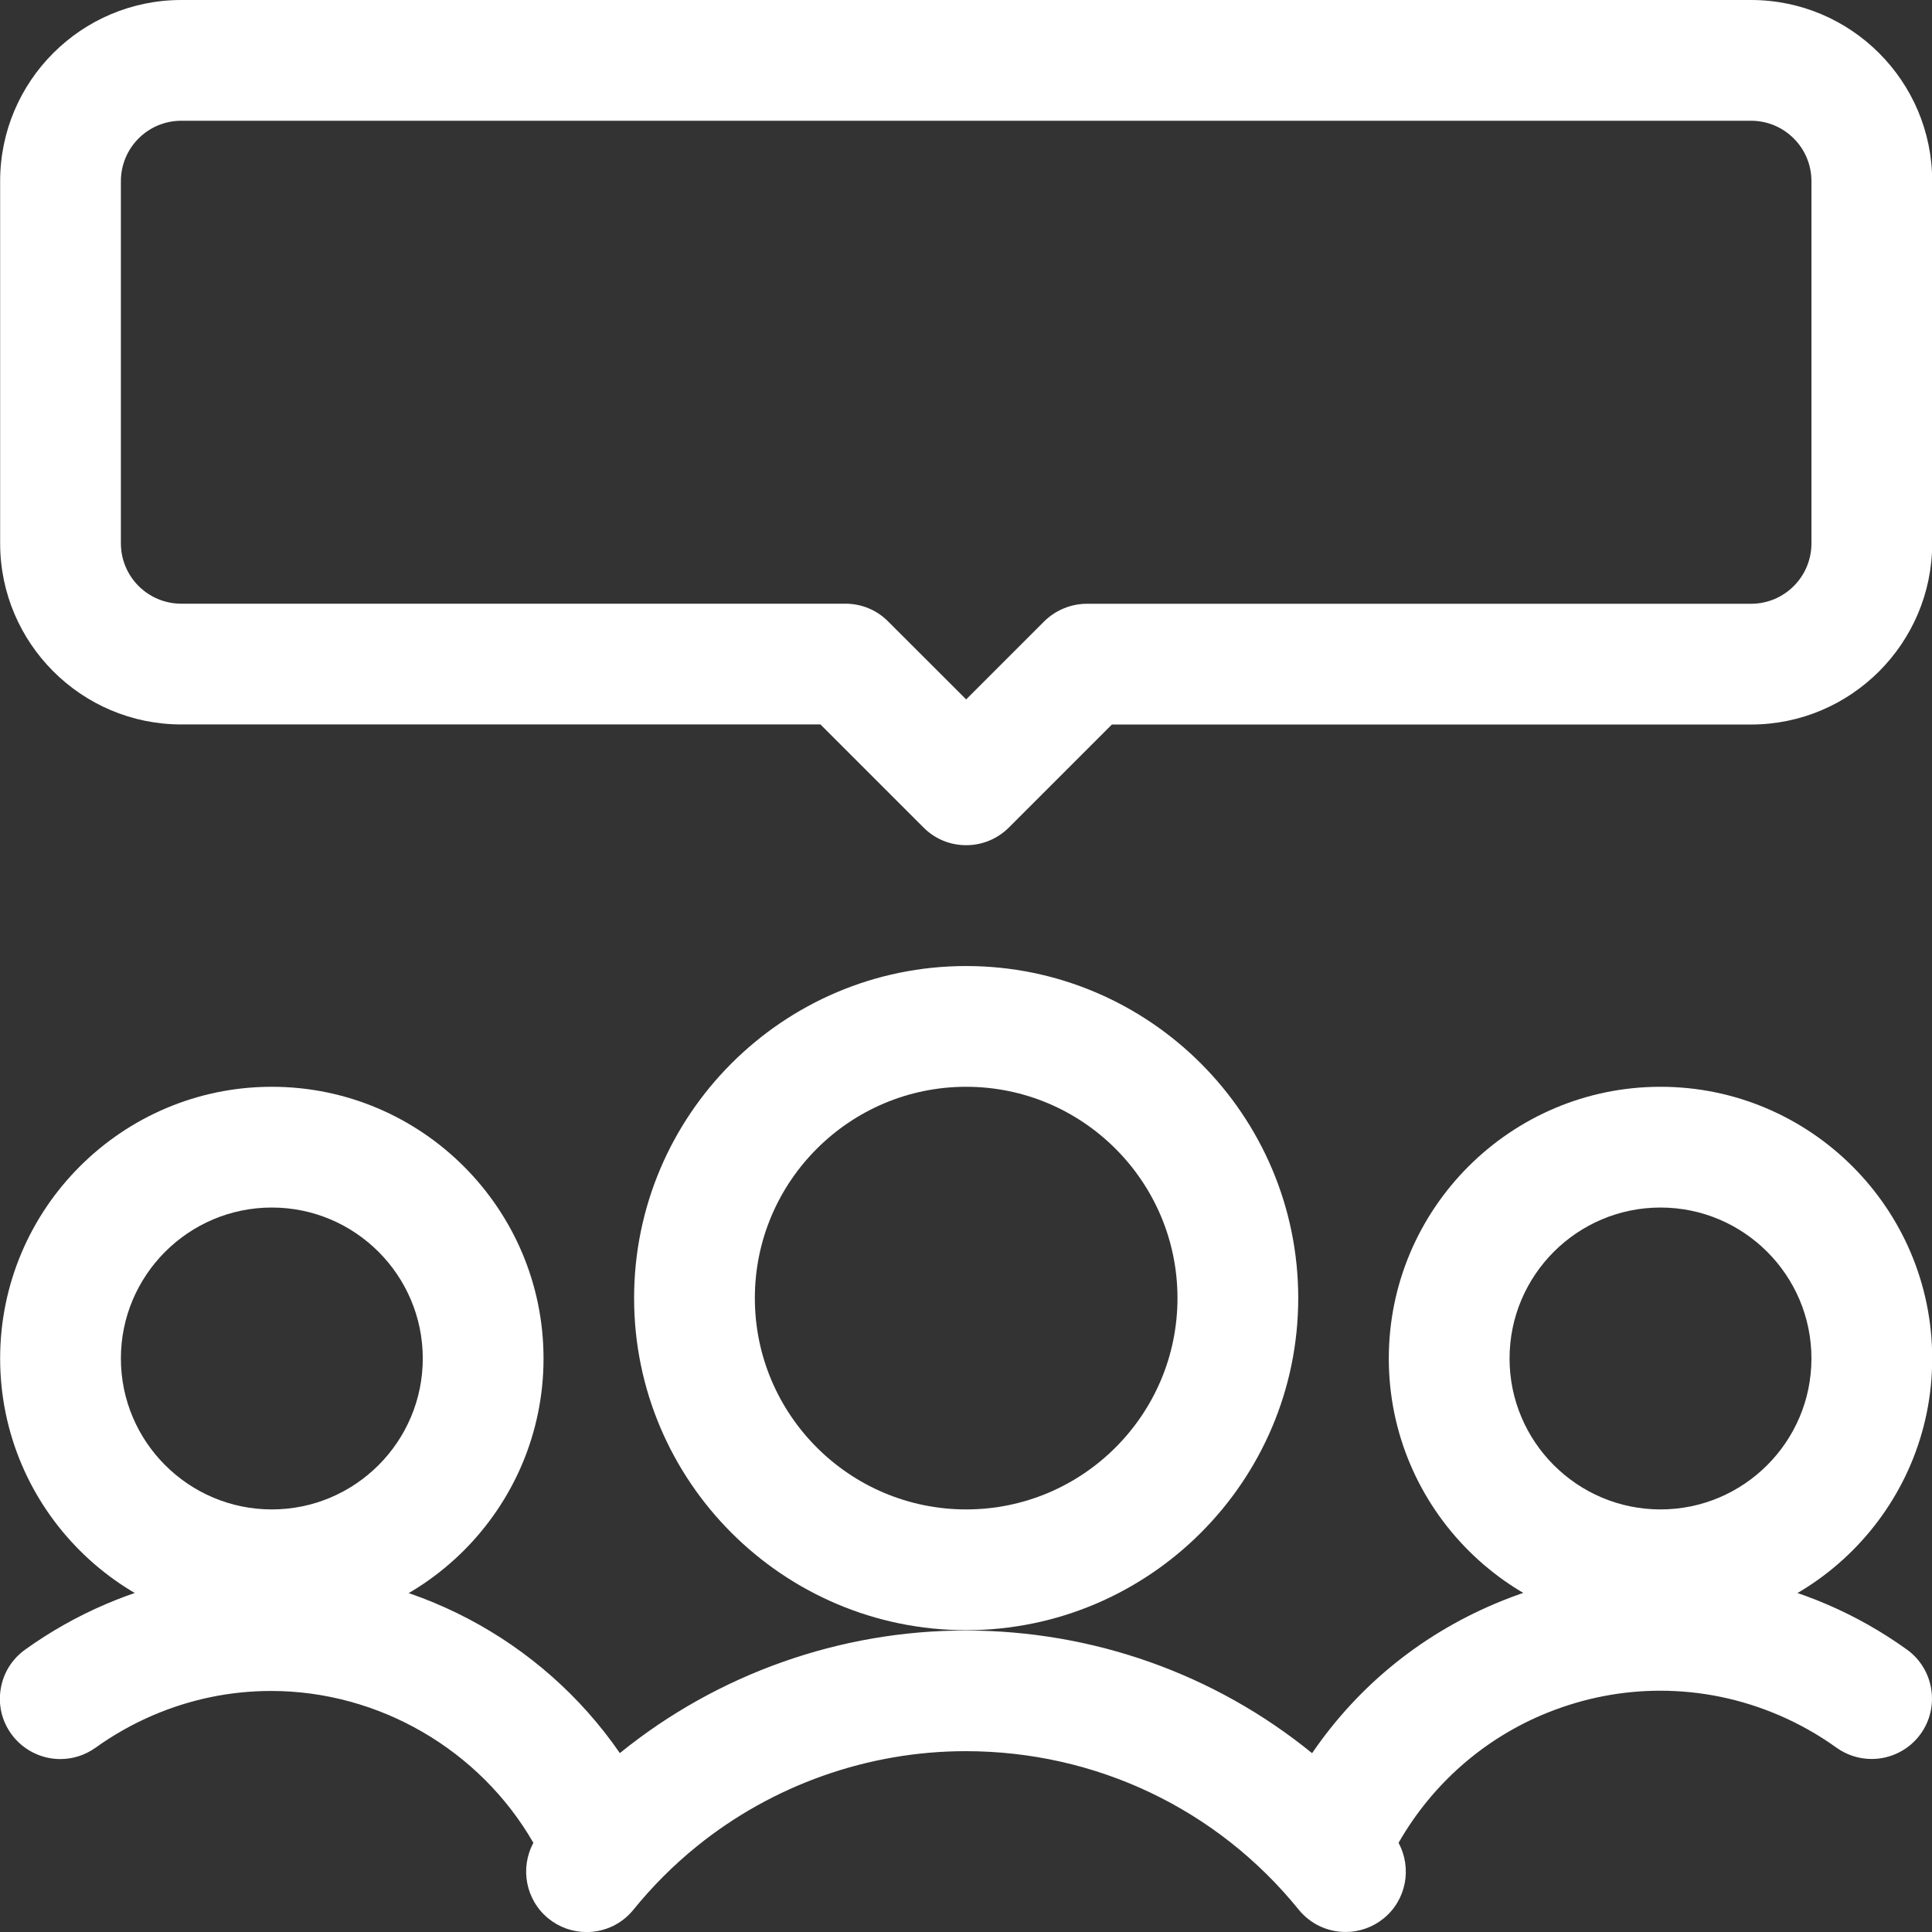 <?xml version="1.0" encoding="UTF-8"?> <svg xmlns="http://www.w3.org/2000/svg" xmlns:xlink="http://www.w3.org/1999/xlink" version="1.1" width="24px" height="24px" viewBox="0,0,256,256"><rect x="0" y="0" width="256" height="256" fill="#333333" stroke="none"/><g fill="#ffffff" fill-rule="nonzero" stroke="none" stroke-width="1" stroke-linecap="butt" stroke-linejoin="miter" stroke-miterlimit="10" stroke-dasharray="" stroke-dashoffset="0" font-family="none" font-weight="none" font-size="none" text-anchor="none" style="mix-blend-mode: normal"><g transform="translate(0.018,0) scale(10.667,10.667)"><g><path d="M12,10.499c-0.2,0 -0.389,-0.078 -0.53,-0.22l-1.28,-1.28h-7.94c-1.241,0 -2.25,-1.01 -2.25,-2.25v-4.499c0,-1.241 1.009,-2.25 2.25,-2.25h19.5c1.24,0 2.25,1.009 2.25,2.25v4.5c0,1.24 -1.01,2.25 -2.25,2.25h-7.94l-1.28,1.28c-0.142,0.141 -0.33,0.219 -0.53,0.219zM2.25,1.5c-0.414,0 -0.75,0.336 -0.75,0.75v4.499c0,0.414 0.336,0.75 0.75,0.75h8.25c0.2,0 0.389,0.078 0.53,0.22l0.97,0.969l0.969,-0.969c0.14,-0.139 0.333,-0.219 0.531,-0.219h8.25c0.414,0 0.75,-0.336 0.75,-0.75v-4.5c0,-0.414 -0.336,-0.75 -0.75,-0.75z"></path><path d="M3.375,20.25c-1.861,0 -3.375,-1.514 -3.375,-3.375c0,-1.861 1.514,-3.375 3.375,-3.375c1.861,0 3.375,1.514 3.375,3.375c0,1.861 -1.514,3.375 -3.375,3.375zM3.375,15c-1.034,0 -1.875,0.841 -1.875,1.875c0,1.034 0.841,1.875 1.875,1.875c1.034,0 1.875,-0.841 1.875,-1.875c0,-1.034 -0.841,-1.875 -1.875,-1.875z"></path><path d="M20.625,20.25c-1.861,0 -3.375,-1.514 -3.375,-3.375c0,-1.861 1.514,-3.375 3.375,-3.375c1.861,0 3.375,1.514 3.375,3.375c0,1.861 -1.514,3.375 -3.375,3.375zM20.625,15c-1.034,0 -1.875,0.841 -1.875,1.875c0,1.034 0.841,1.875 1.875,1.875c1.034,0 1.875,-0.841 1.875,-1.875c0,-1.034 -0.841,-1.875 -1.875,-1.875z"></path><path d="M16.714,23.999c-0.227,0 -0.44,-0.101 -0.583,-0.277c-1.013,-1.252 -2.521,-1.969 -4.137,-1.969c-1.212,0 -2.398,0.42 -3.34,1.182c-0.288,0.233 -0.553,0.498 -0.787,0.787c-0.143,0.177 -0.355,0.278 -0.583,0.278c-0.171,0 -0.339,-0.059 -0.472,-0.167c-0.285,-0.231 -0.357,-0.629 -0.188,-0.941c-0.663,-1.154 -1.917,-1.887 -3.258,-1.887c-0.505,0 -0.999,0.102 -1.467,0.302c-0.251,0.108 -0.491,0.243 -0.714,0.403c-0.129,0.092 -0.28,0.141 -0.438,0.141c-0.241,0 -0.468,-0.117 -0.609,-0.312c-0.117,-0.163 -0.164,-0.361 -0.131,-0.559c0.032,-0.198 0.14,-0.371 0.303,-0.488c0.31,-0.223 0.646,-0.413 0.999,-0.564c0.656,-0.281 1.349,-0.424 2.058,-0.424c1.738,0 3.358,0.861 4.331,2.273c0.003,-0.003 0.007,-0.005 0.01,-0.008c1.208,-0.977 2.728,-1.515 4.282,-1.515c1.583,0 3.096,0.538 4.307,1.524c0.584,-0.855 1.396,-1.507 2.372,-1.898c0.628,-0.251 1.285,-0.379 1.953,-0.379c0.709,0 1.404,0.144 2.065,0.426c0.353,0.151 0.689,0.341 0.999,0.564c0.335,0.241 0.412,0.711 0.171,1.047c-0.141,0.196 -0.368,0.312 -0.609,0.312v0c-0.158,0 -0.309,-0.049 -0.438,-0.141c-0.221,-0.159 -0.462,-0.295 -0.714,-0.403c-0.472,-0.202 -0.968,-0.304 -1.474,-0.304c-0.477,0 -0.946,0.091 -1.396,0.271c-0.785,0.314 -1.436,0.885 -1.855,1.619c0.169,0.312 0.098,0.71 -0.187,0.94c-0.131,0.107 -0.299,0.167 -0.47,0.167z"></path><path d="M12,20.25c-2.275,0 -4.125,-1.851 -4.125,-4.125c0,-2.274 1.85,-4.125 4.125,-4.125c2.274,0 4.125,1.851 4.125,4.125c0,2.274 -1.851,4.125 -4.125,4.125zM12,13.5c-1.447,0 -2.625,1.177 -2.625,2.625c0,1.448 1.177,2.625 2.625,2.625c1.448,0 2.625,-1.177 2.625,-2.625c0,-1.448 -1.178,-2.625 -2.625,-2.625z"></path></g></g></g></svg> 